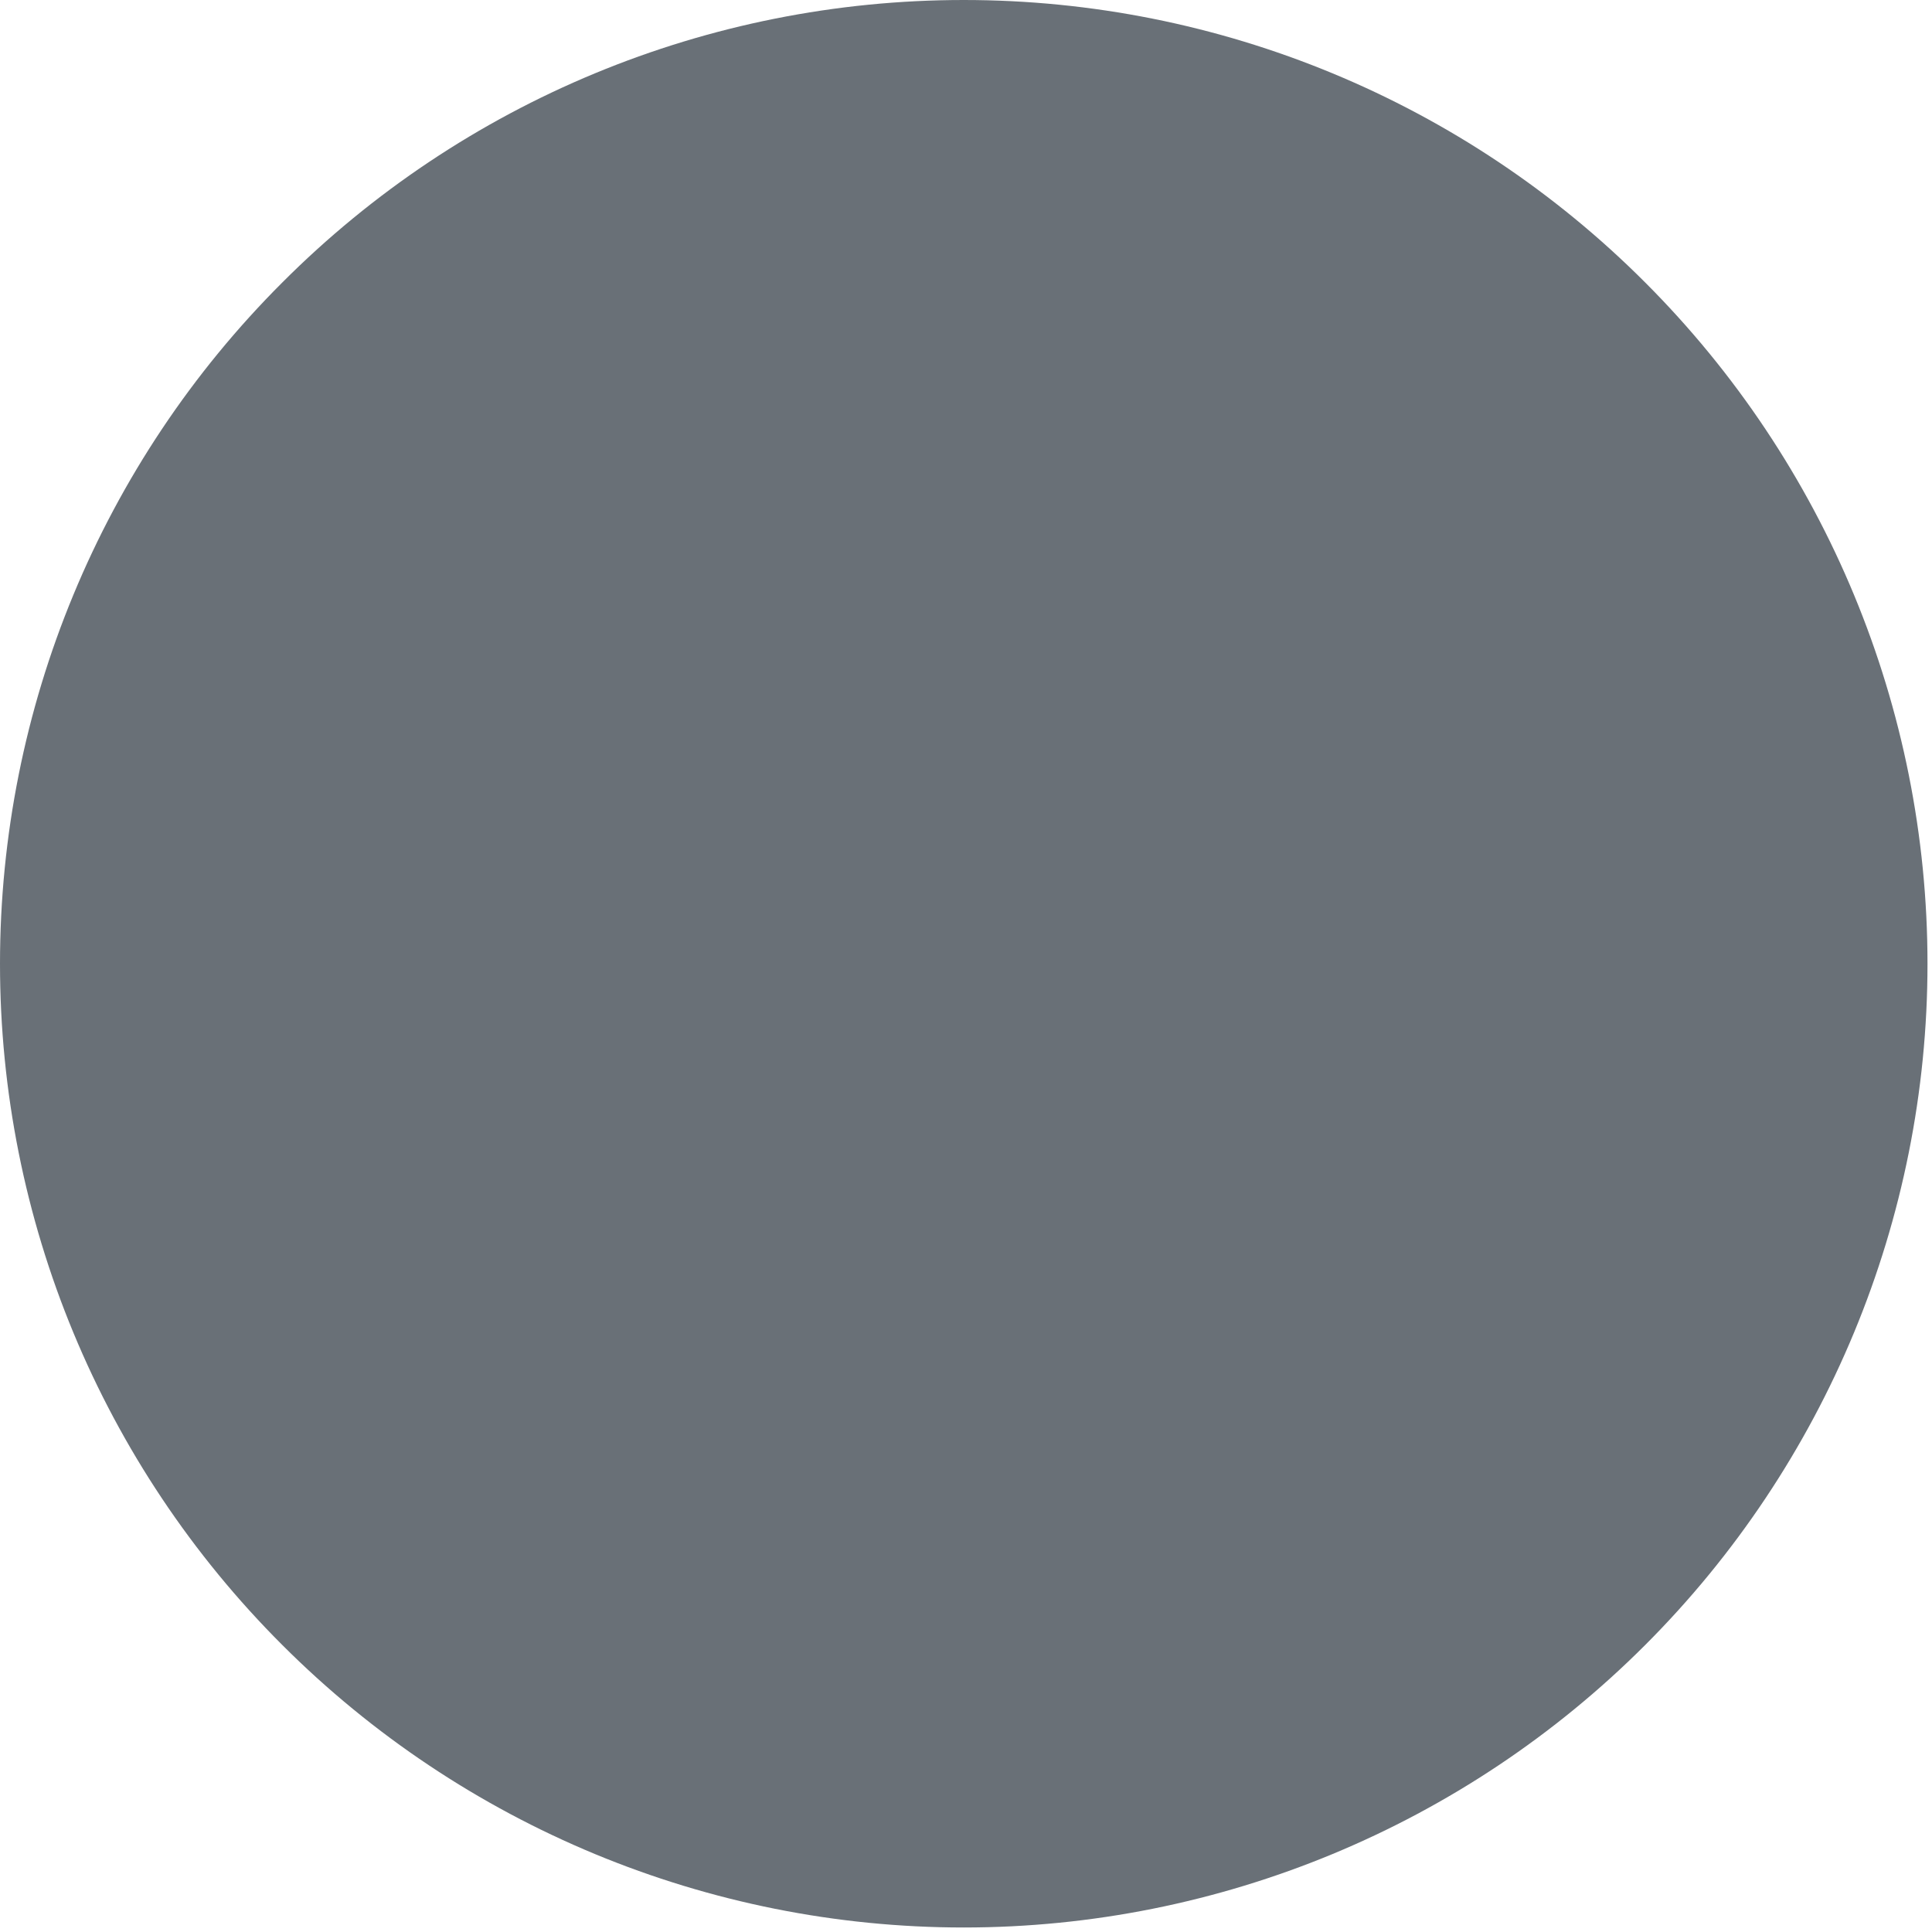 <?xml version="1.0" encoding="utf-8"?>
<svg xmlns="http://www.w3.org/2000/svg" fill="none" height="100%" overflow="visible" preserveAspectRatio="none" style="display: block;" viewBox="0 0 6 6" width="100%">
<path d="M5.986 2.993C5.986 3.787 5.67 4.548 5.109 5.109C4.548 5.67 3.787 5.986 2.993 5.986C2.199 5.986 1.438 5.67 0.877 5.109C0.315 4.548 0 3.787 0 2.993C0 2.199 0.315 1.438 0.877 0.877C1.438 0.315 2.199 0 2.993 0C3.787 0 4.548 0.315 5.109 0.877C5.67 1.438 5.986 2.199 5.986 2.993V2.993Z" fill="#697077" id="Vector"/>
</svg>